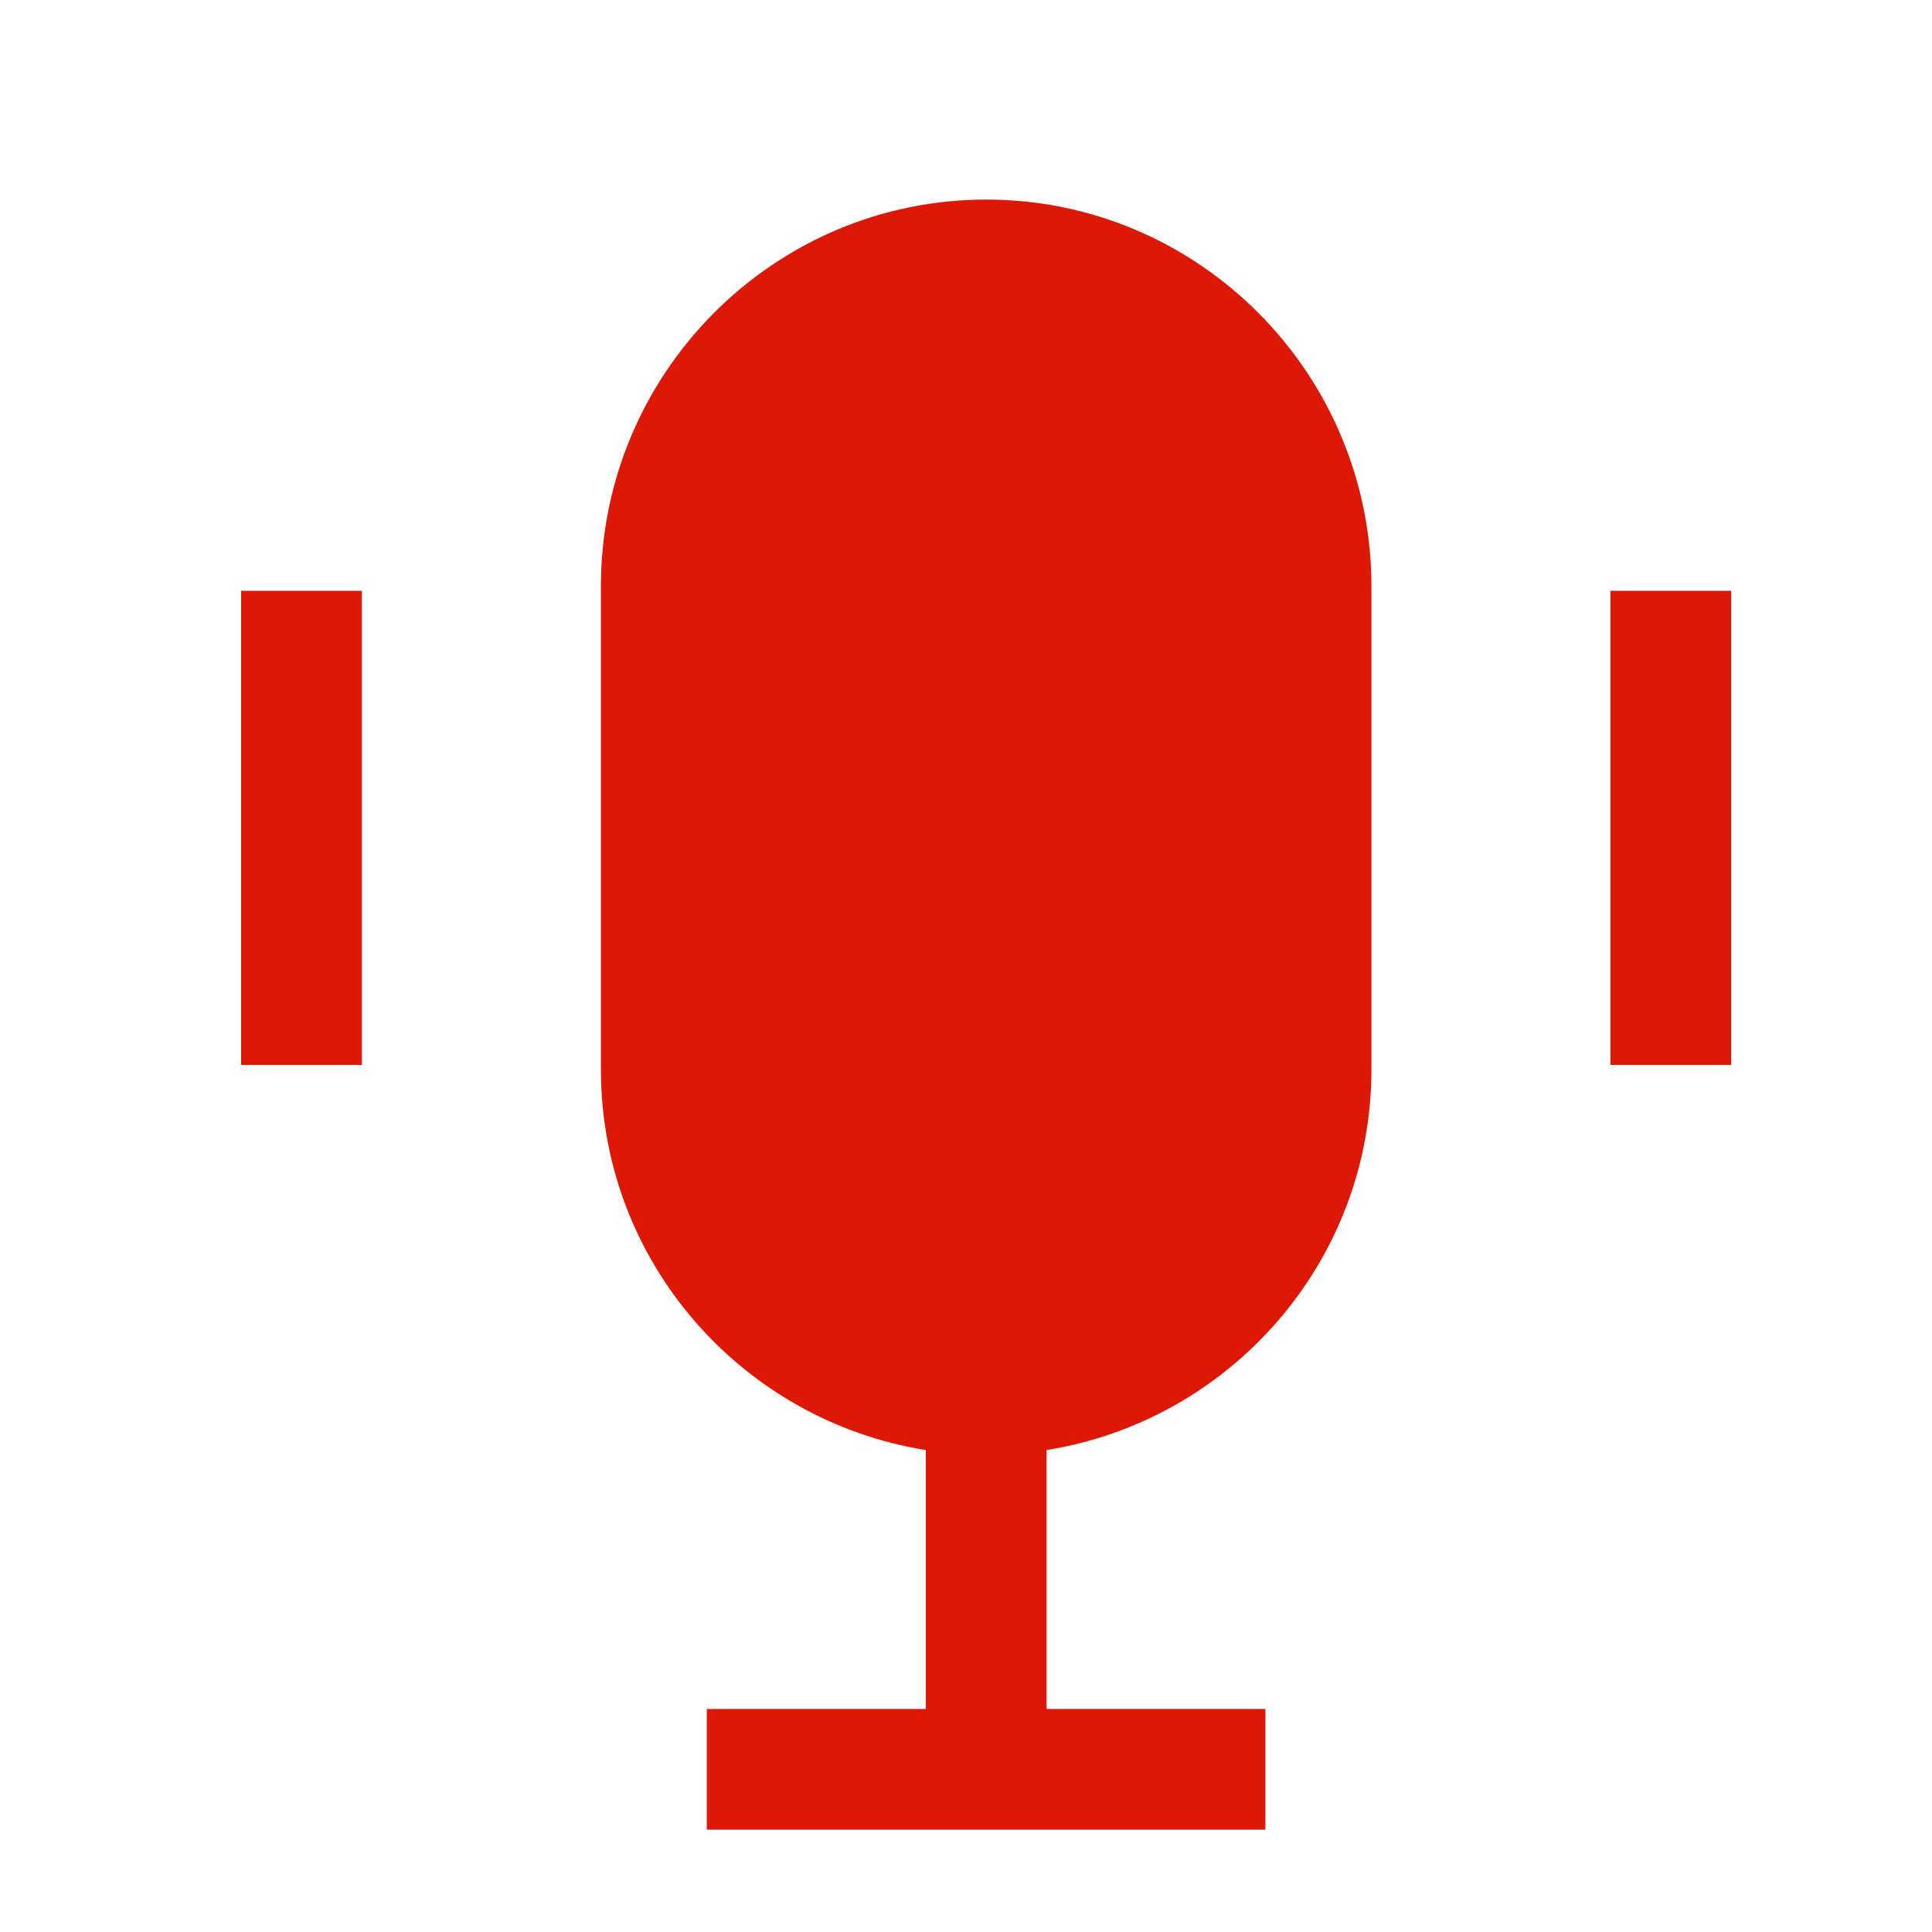 <?xml version="1.0" encoding="UTF-8"?> <svg xmlns="http://www.w3.org/2000/svg" width="40" height="40" viewBox="0 0 40 40" fill="none"><path fill-rule="evenodd" clip-rule="evenodd" d="M33.342 22.048H35.842V12.232H33.342V22.048Z" fill="#DE1806"></path><path fill-rule="evenodd" clip-rule="evenodd" d="M4.992 22.048H7.492V12.232H4.992V22.048Z" fill="#DE1806"></path><path fill-rule="evenodd" clip-rule="evenodd" d="M20.418 4.132C16.019 4.132 12.441 7.725 12.441 12.14V22.142C12.441 26.127 15.366 29.413 19.168 30.022V35.382H14.633V37.882H26.199V35.382H21.668V30.022C25.469 29.413 28.394 26.127 28.394 22.142V12.14C28.394 7.725 24.816 4.132 20.418 4.132Z" fill="#DE1806"></path></svg> 